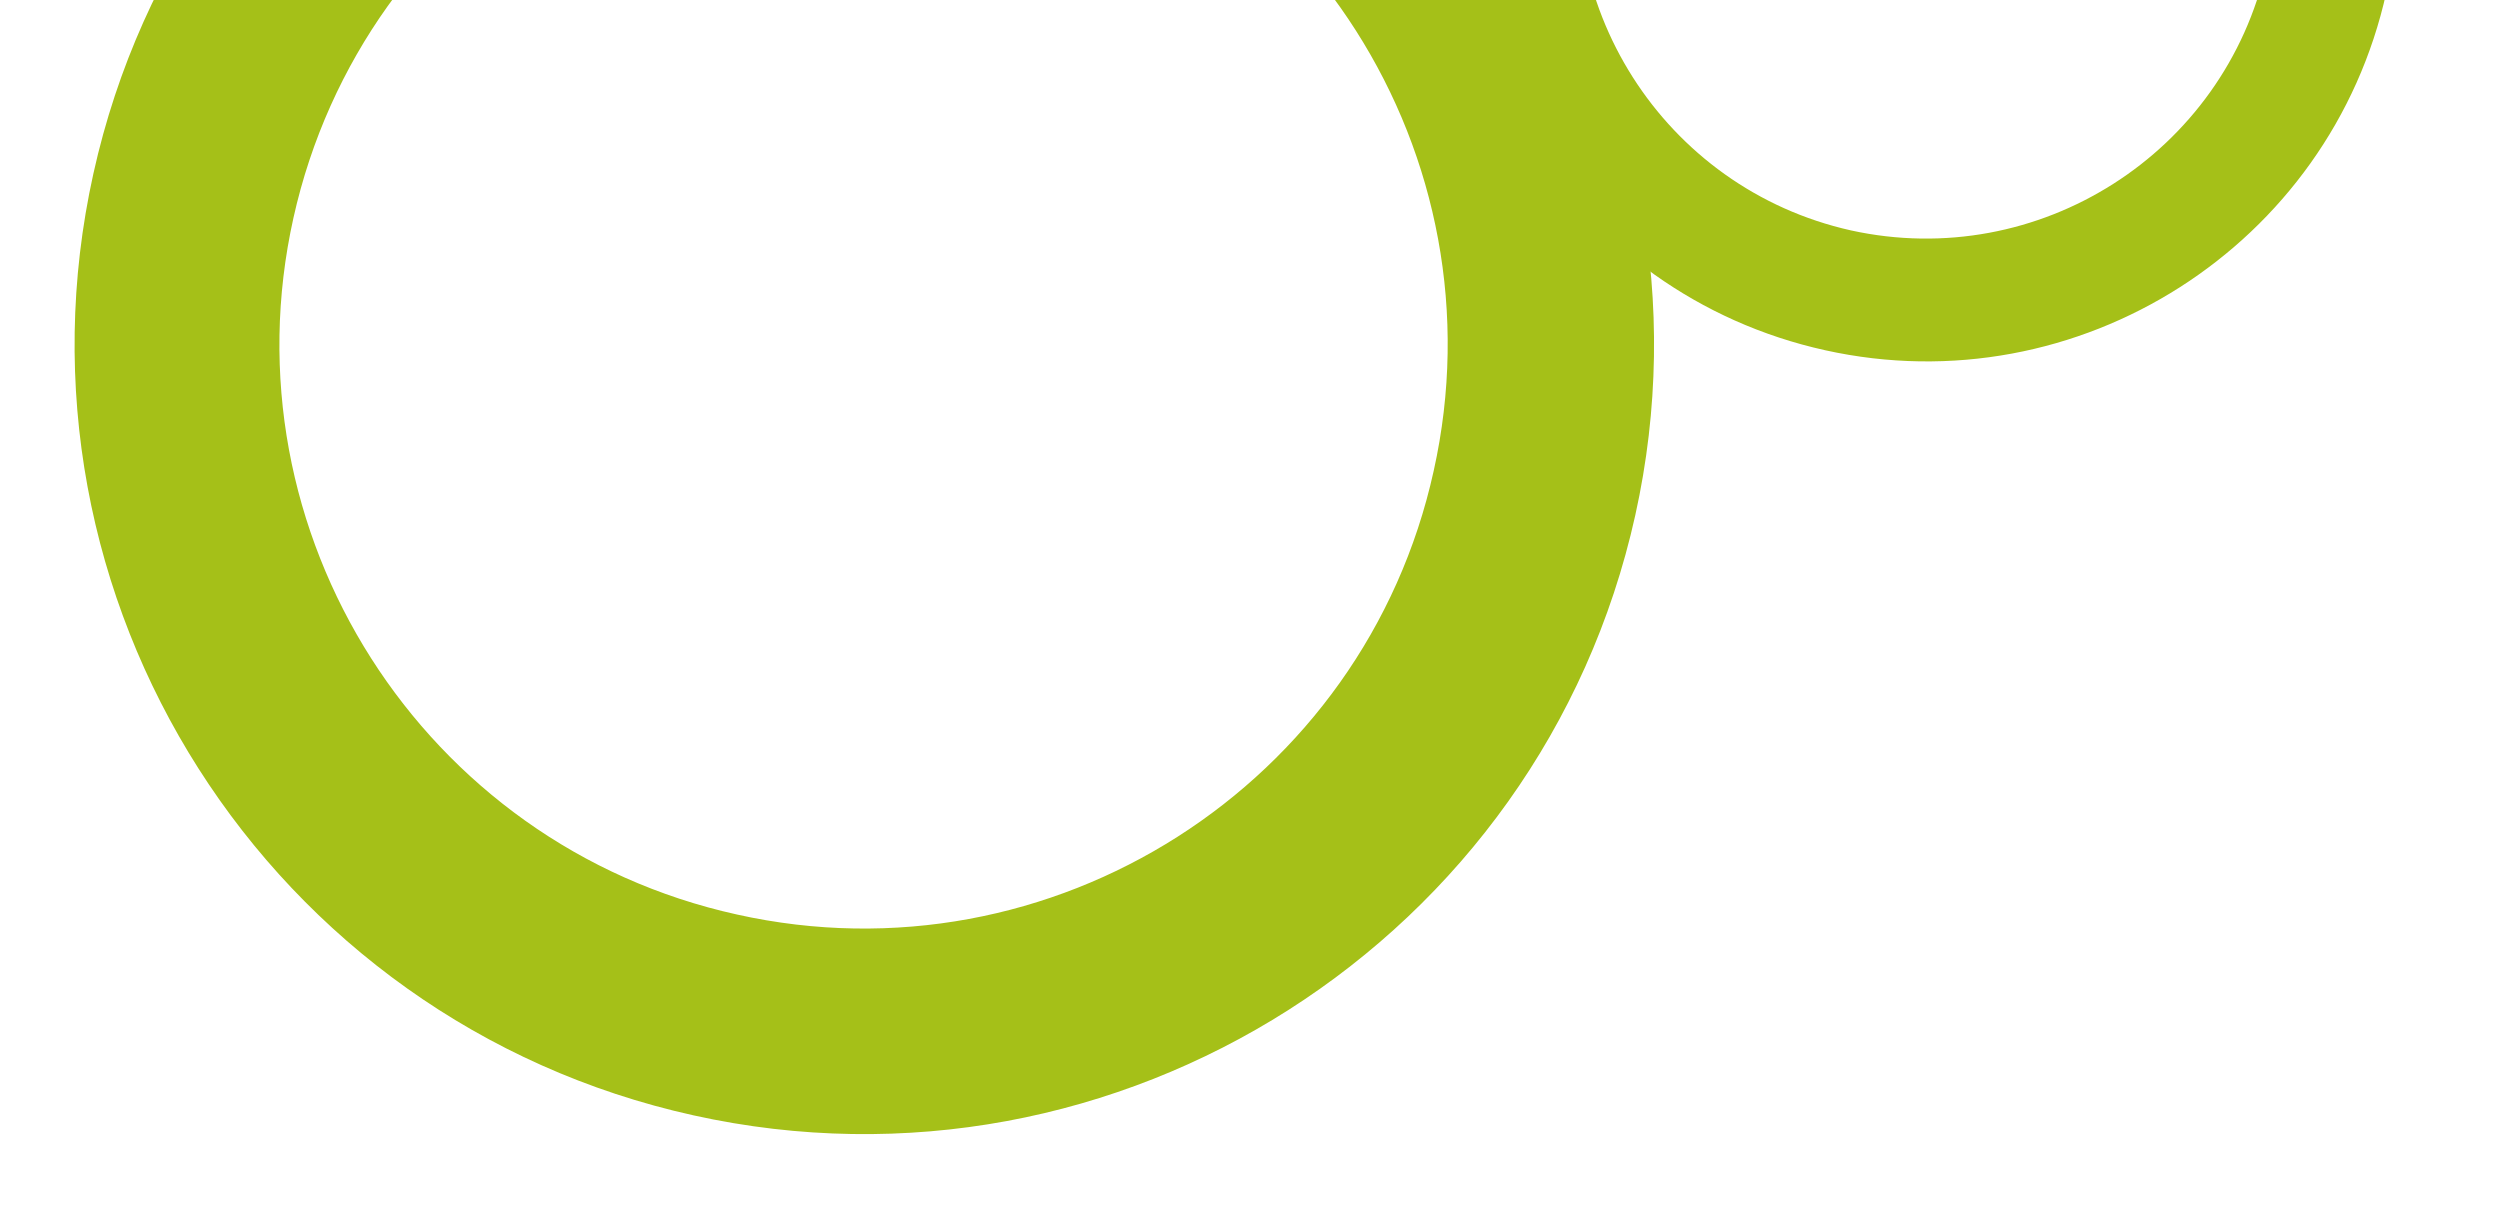 <svg xmlns="http://www.w3.org/2000/svg" xmlns:xlink="http://www.w3.org/1999/xlink" id="Livello_1" x="0px" y="0px" viewBox="0 0 321.2 154.8" style="enable-background:new 0 0 321.2 154.8;" xml:space="preserve"><style type="text/css">	.st0{fill:#A5C018;}</style><path class="st0" d="M37.7,28c-9,40.4,16.6,80.6,57,89.5c40.4,9,80.6-16.6,89.5-57c9-40.4-16.6-80.6-57.1-89.5 C86.9-38,46.7-12.4,37.7,28 M210.1,66.2c-12.1,54.6-66.4,89.2-121,77.1C34.4,131.2-0.1,76.9,12,22.3c12.1-54.6,66.4-89.2,121-77.1 C187.6-42.7,222.2,11.6,210.1,66.2"></path><path class="st0" d="M203.8-23.8c-5.3,24.1,9.9,48,34,53.4c24.1,5.3,48-9.9,53.4-34c5.3-24.1-9.9-48-34-53.4 C233.1-63.2,209.2-47.9,203.8-23.8 M306.6-1c-7.2,32.6-39.6,53.2-72.1,46c-32.6-7.2-53.2-39.6-45.9-72.1s39.6-53.2,72.1-46 C293.2-66,313.8-33.6,306.6-1"></path></svg>